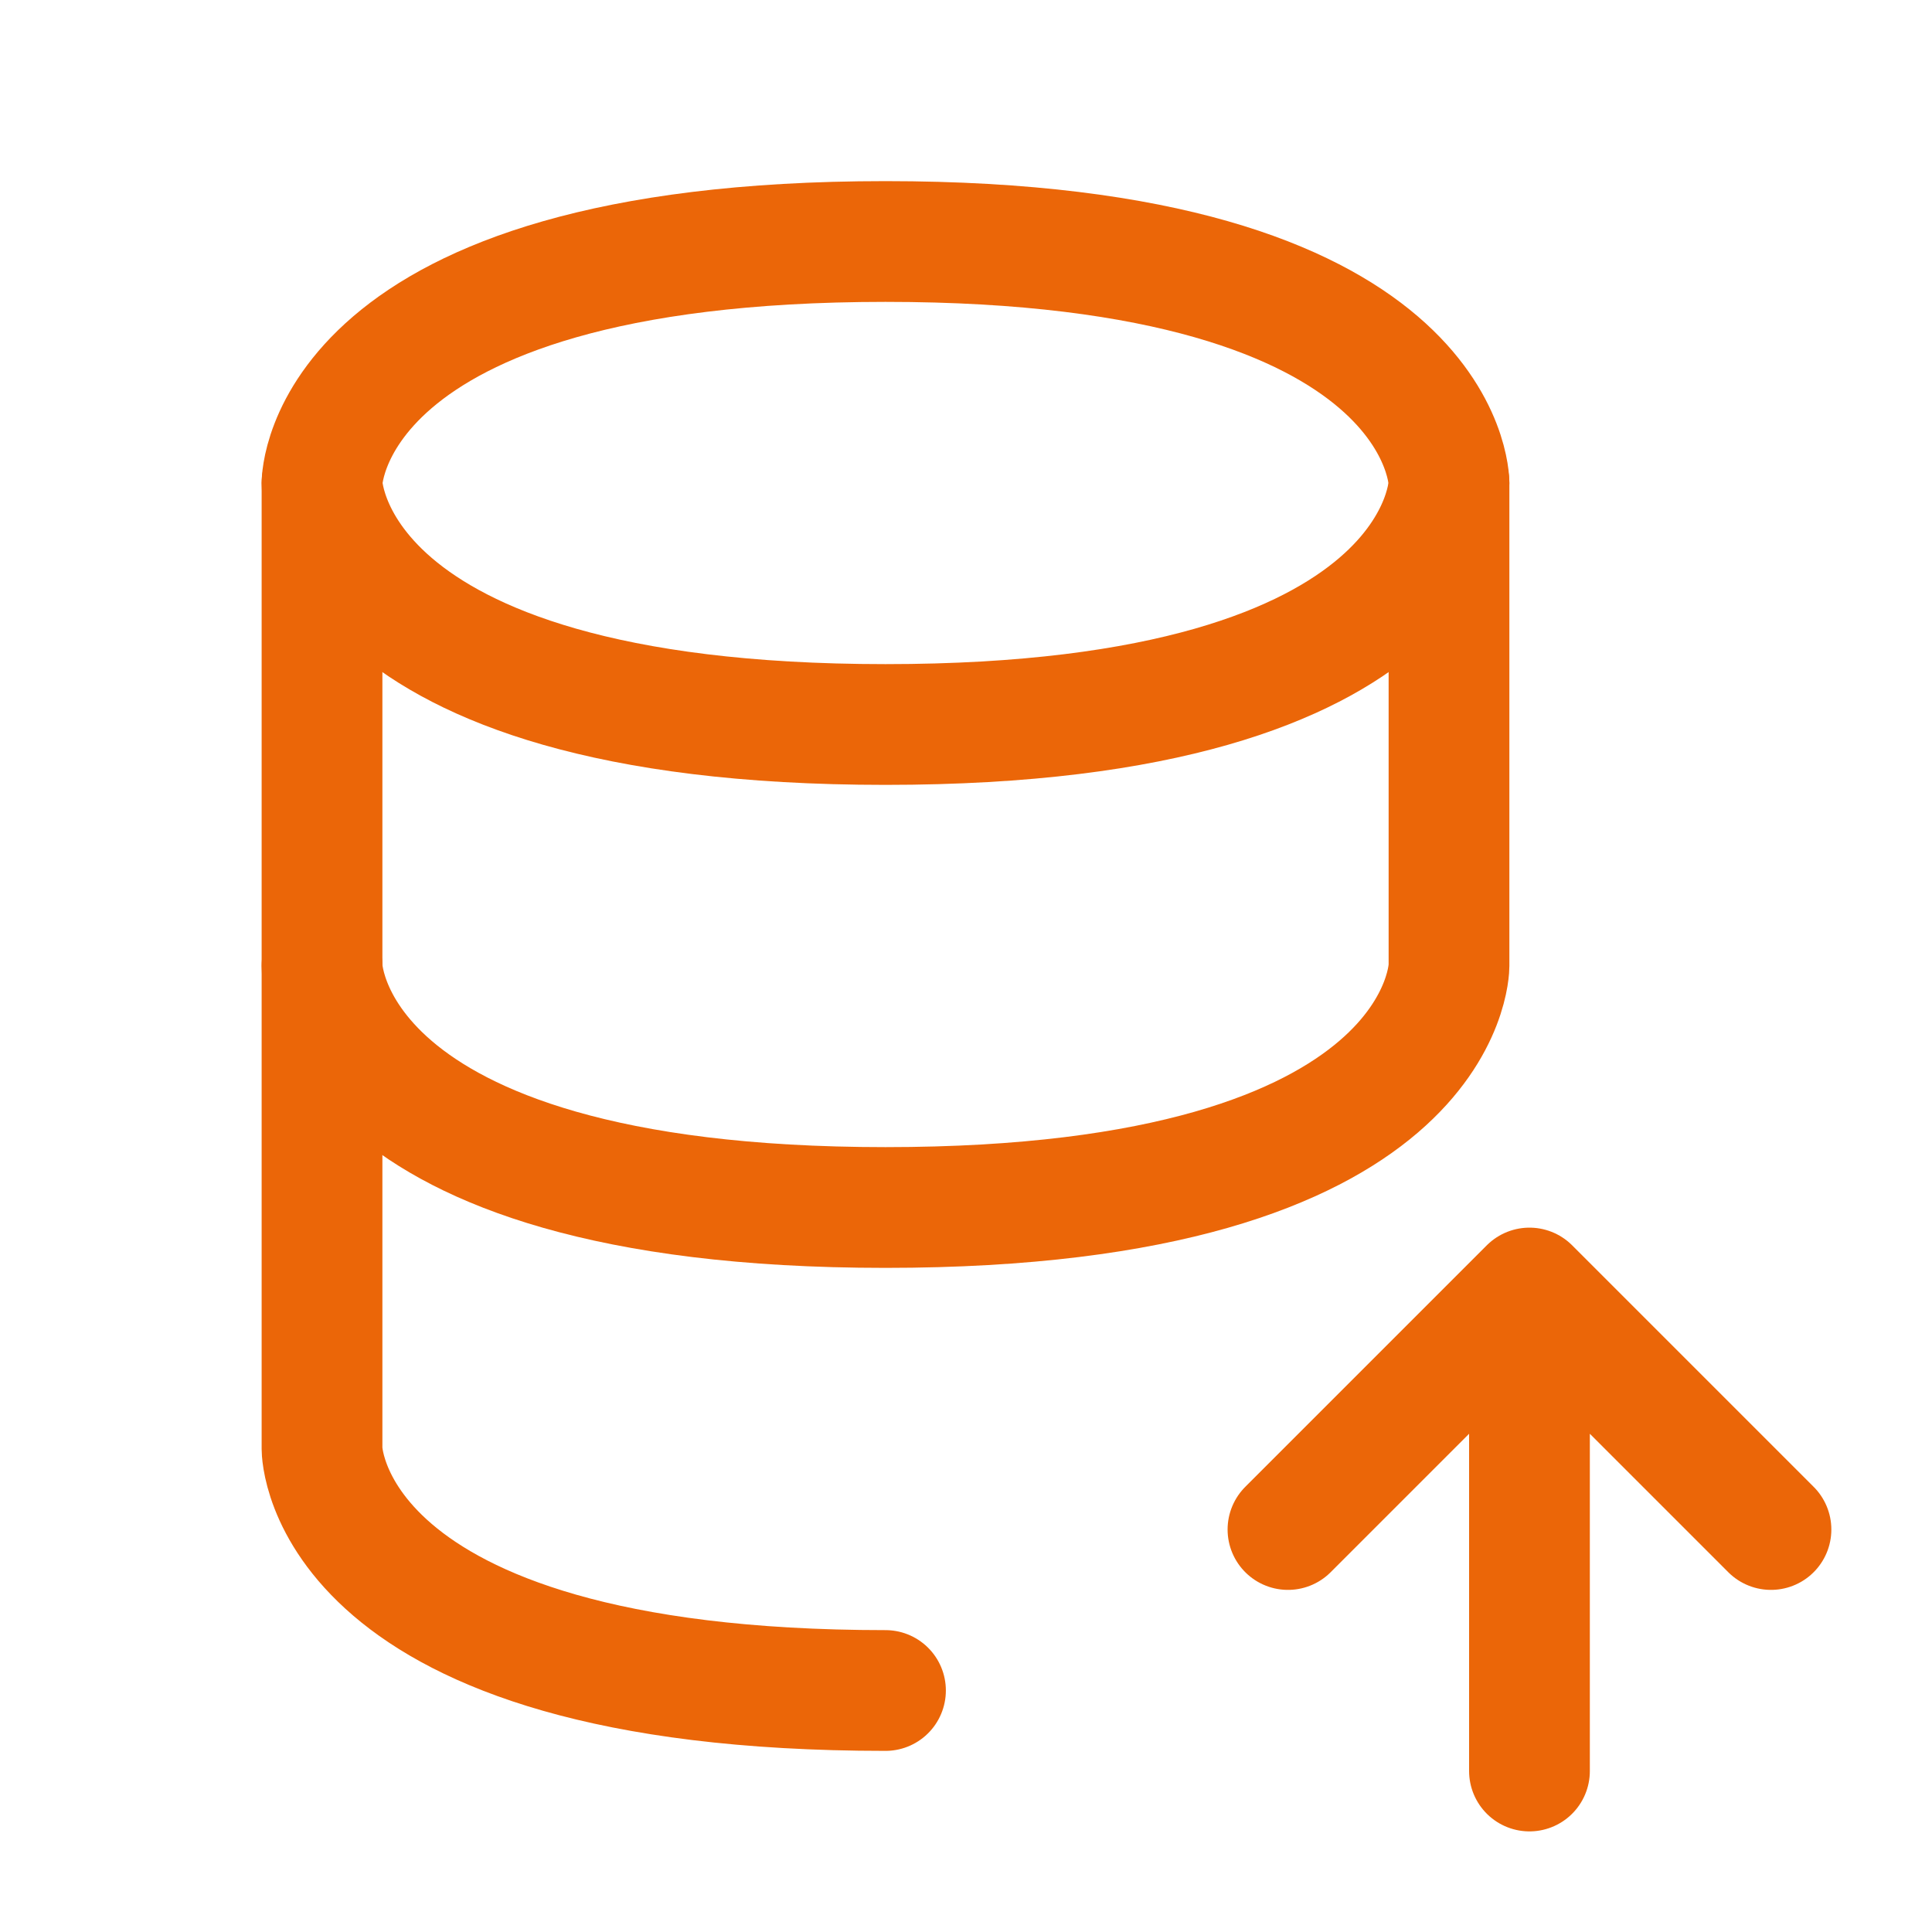 <svg width="40" height="40" viewBox="0 0 40 40" fill="none" xmlns="http://www.w3.org/2000/svg">
<path d="M6.667 10V20C6.667 20 6.667 25 18.333 25C30 25 30 20 30 20V10" stroke="#EB6608" stroke-width="2.5" stroke-linecap="round" stroke-linejoin="round"/>
<path d="M18.333 35C6.667 35 6.667 30 6.667 30V20M31.666 36.667V26.667M31.666 26.667L36.666 31.667M31.666 26.667L26.666 31.667M18.333 5C30 5 30 10 30 10C30 10 30 15 18.333 15C6.667 15 6.667 10 6.667 10C6.667 10 6.667 5 18.333 5Z" stroke="#EB6608" stroke-width="2.5" stroke-linecap="round" stroke-linejoin="round"/>
</svg>
